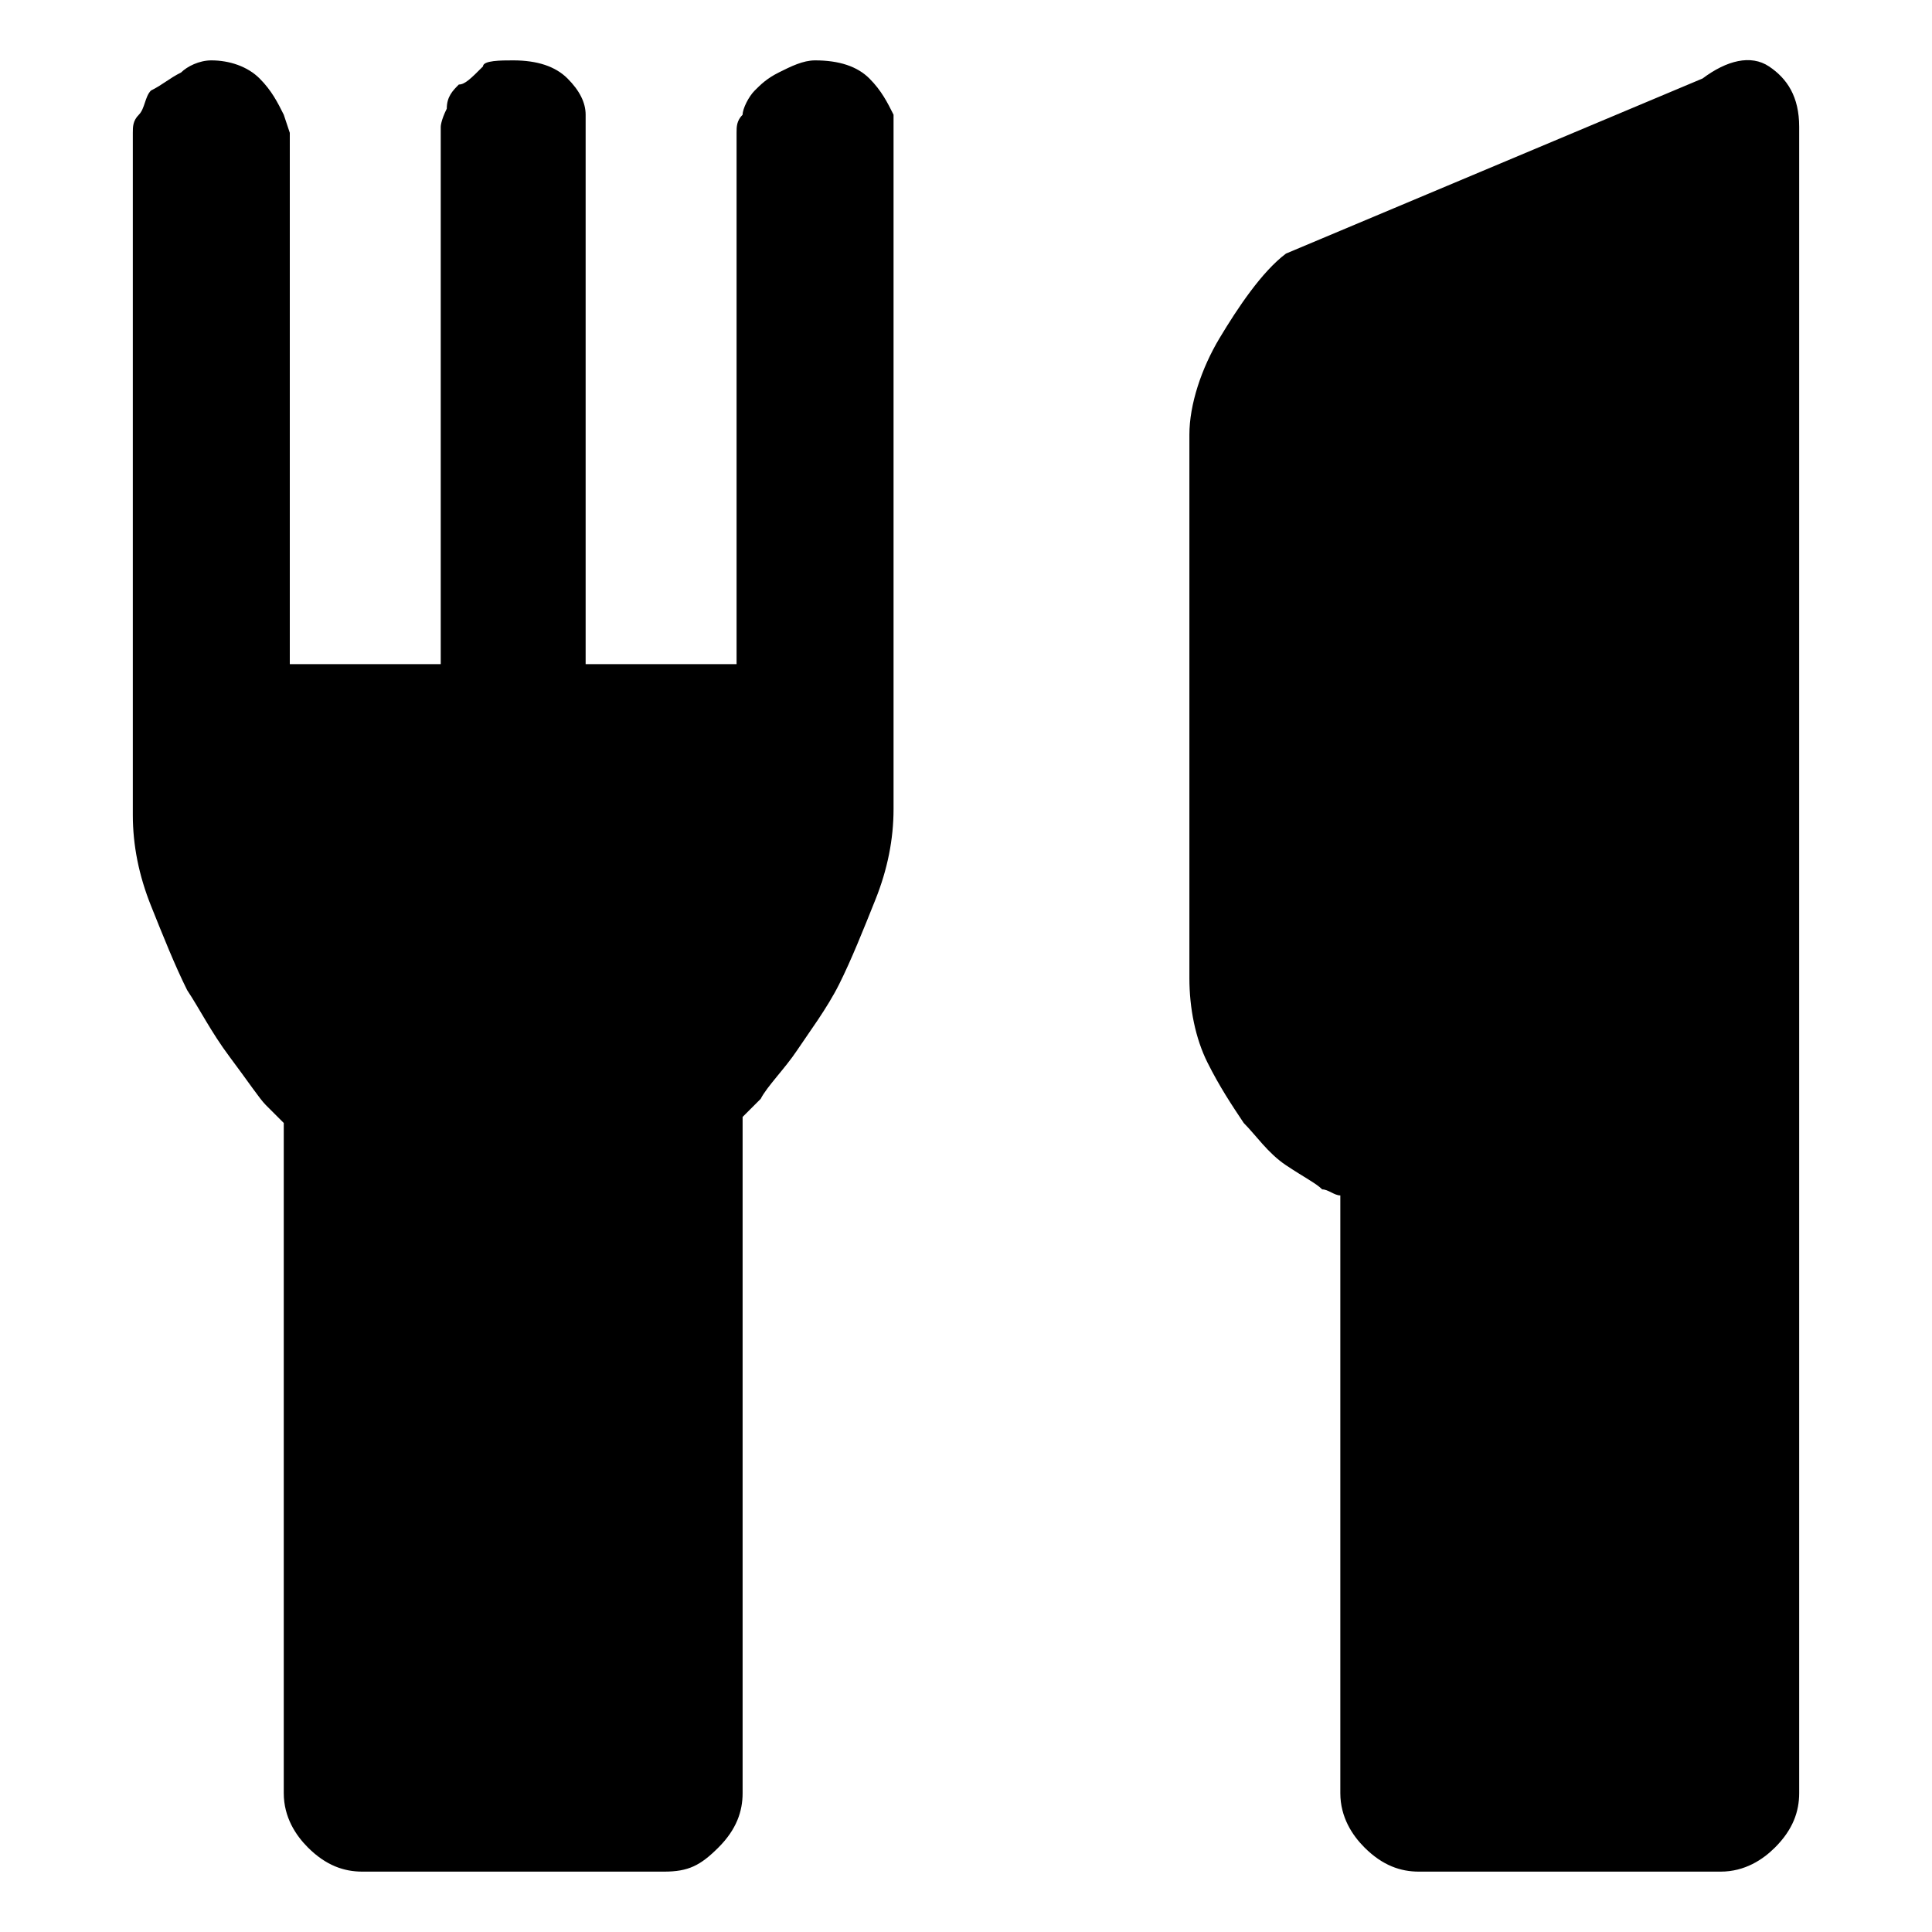 <svg xmlns="http://www.w3.org/2000/svg" width="32" height="32" fill="currentColor" viewBox="0 0 32 32"><path d="m21.3 4.2 6.9-2.9c.4-.3.8-.4 1.1-.2s.5.5.5 1v27.6c0 .3-.1.6-.4.9-.2.2-.5.4-.9.4h-5c-.3 0-.6-.1-.9-.4-.2-.2-.4-.5-.4-.9v-9.9c-.1 0-.2-.1-.3-.1-.1-.1-.3-.2-.6-.4s-.5-.5-.7-.7c-.2-.3-.4-.6-.6-1s-.3-.9-.3-1.4v-9c0-.5.2-1.1.5-1.6s.7-1.1 1.1-1.4M13.5 1q.6 0 .9.3c.2.2.3.4.4.6v11.5q0 .75-.3 1.5c-.2.5-.4 1-.6 1.4s-.5.8-.7 1.1-.5.6-.6.8l-.3.3v11.2c0 .3-.1.6-.4.9s-.5.4-.9.4H6c-.3 0-.6-.1-.9-.4-.2-.2-.4-.5-.4-.9V18.6l-.3-.3c-.1-.1-.3-.4-.6-.8s-.5-.8-.7-1.1c-.2-.4-.4-.9-.6-1.4q-.3-.75-.3-1.5V2.2c0-.1 0-.2.1-.3s.1-.3.2-.4c.2-.1.3-.2.5-.3.1-.1.3-.2.5-.2.3 0 .6.1.8.3s.3.4.4.6l.1.3V11h2.5V2.1s0-.1.1-.3c0-.2.1-.3.2-.4.1 0 .2-.1.4-.3 0-.1.3-.1.5-.1q.6 0 .9.3t.3.6V11h2.5V2.2c0-.1 0-.2.1-.3 0-.1.1-.3.2-.4s.2-.2.4-.3.4-.2.6-.2"/></svg>